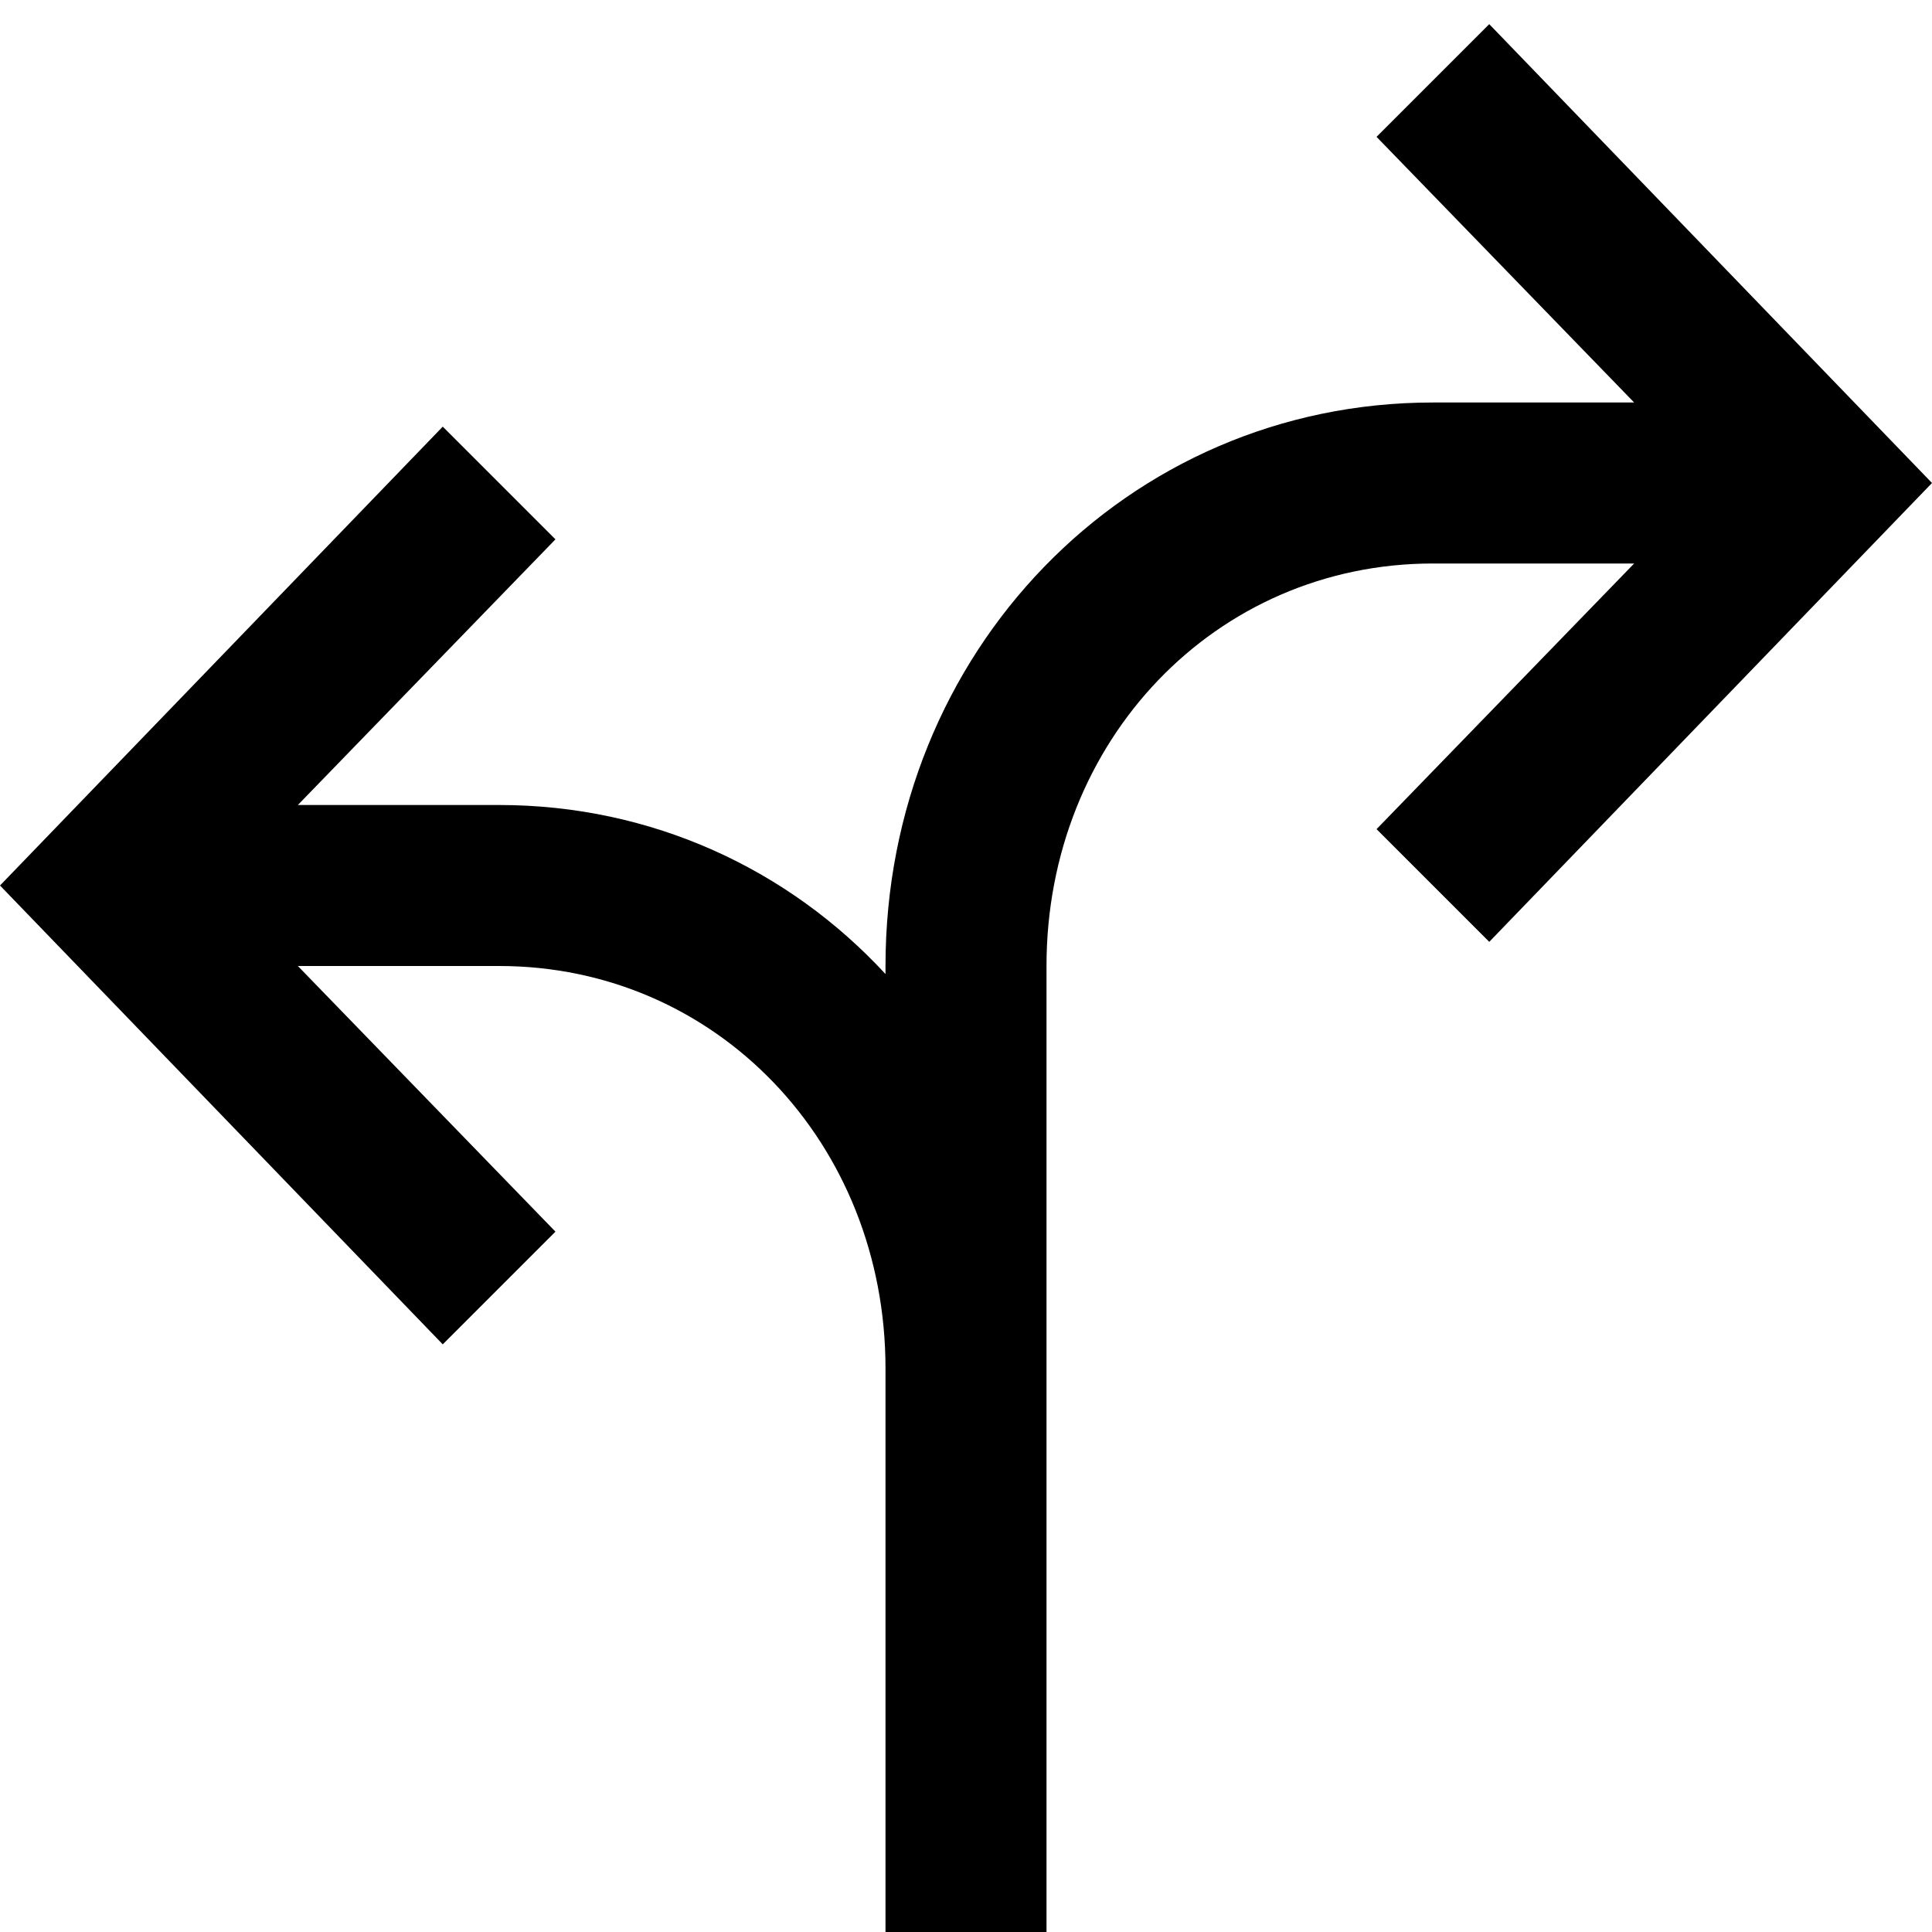 <?xml version="1.0" encoding="utf-8"?>

<!-- Uploaded to: SVG Repo, www.svgrepo.com, Generator: SVG Repo Mixer Tools -->
<svg fill="#000000" height="800px" width="800px" version="1.1" id="XMLID_172_" xmlns="http://www.w3.org/2000/svg" xmlns:xlink="http://www.w3.org/1999/xlink" 
	 viewBox="0 0 24 24" xml:space="preserve">
<g id="directions">
	<g>
		<path d="M13,24h-2v-7c0-2.8-2.1-5-4.8-5H3.7l3.2,3.3l-1.4,1.4L0,11l5.5-5.7l1.4,1.4L3.7,10h2.5c1.9,0,3.6,0.8,4.8,2.1V12
			c0-3.9,3-7,6.8-7h2.5l-3.2-3.3l1.4-1.4L24,6l-5.5,5.7l-1.4-1.4L20.3,7h-2.5C15.1,7,13,9.2,13,12V24z"/>
	</g>
</g>
</svg>